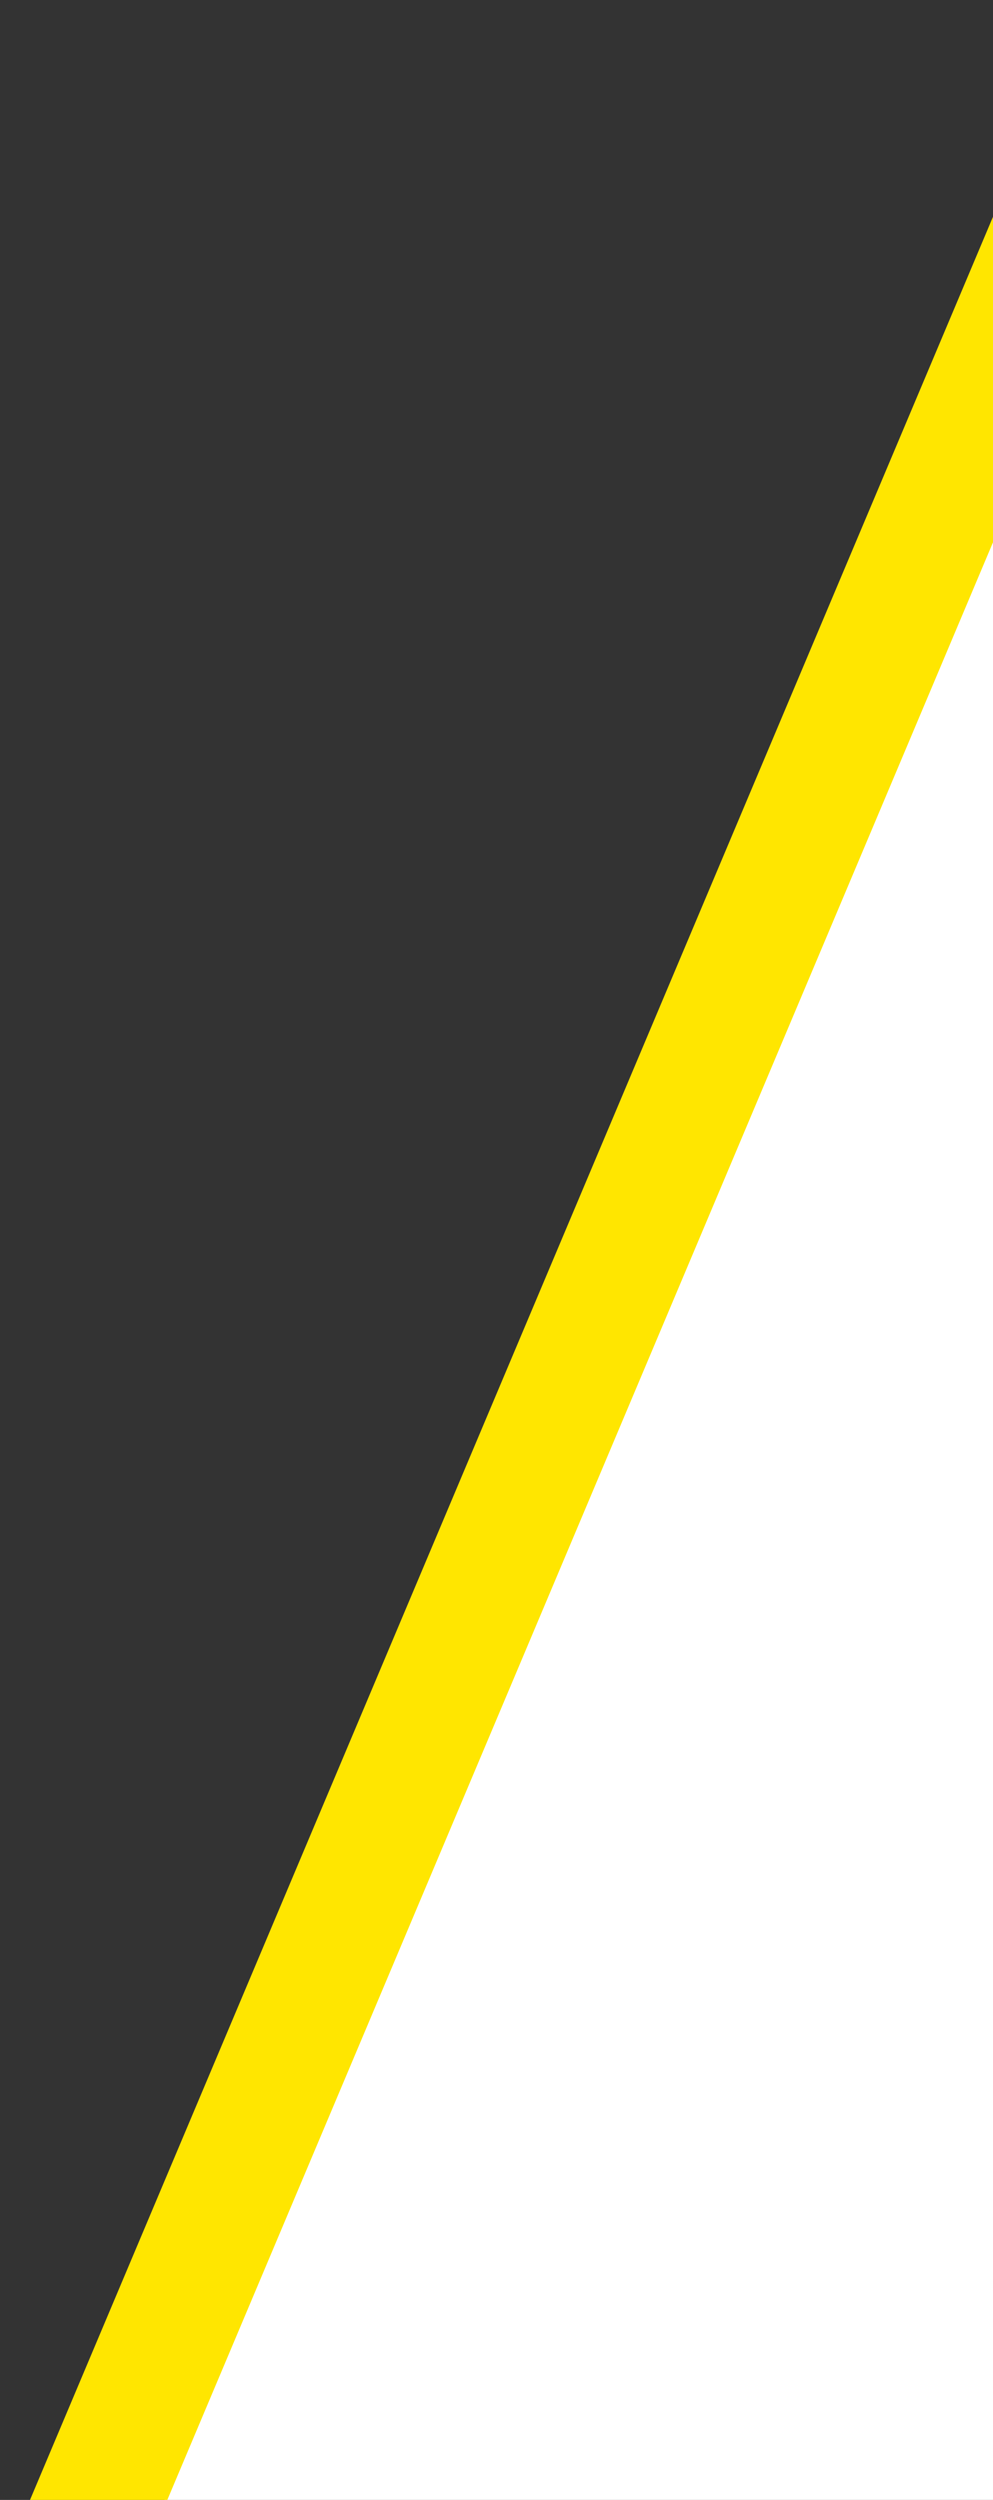 <svg width="157" height="395" viewBox="0 0 157 395" fill="none" xmlns="http://www.w3.org/2000/svg">
<rect x="0" y="0" width="157" height="395" fill="#333333" stroke="none"/>
<g clip-path="url(#clip0_1347_675)">
<path d="M26 395H157V85L26 395Z" fill="white"/>
<path d="M15.81 394.5L182.31 8.20929e-05" stroke="#FFE600" stroke-width="20" stroke-linecap="square"/>
</g>
<defs>
<clipPath id="clip0_1347_675">
<rect width="157" height="395" fill="white"/>
</clipPath>
</defs>
</svg>
